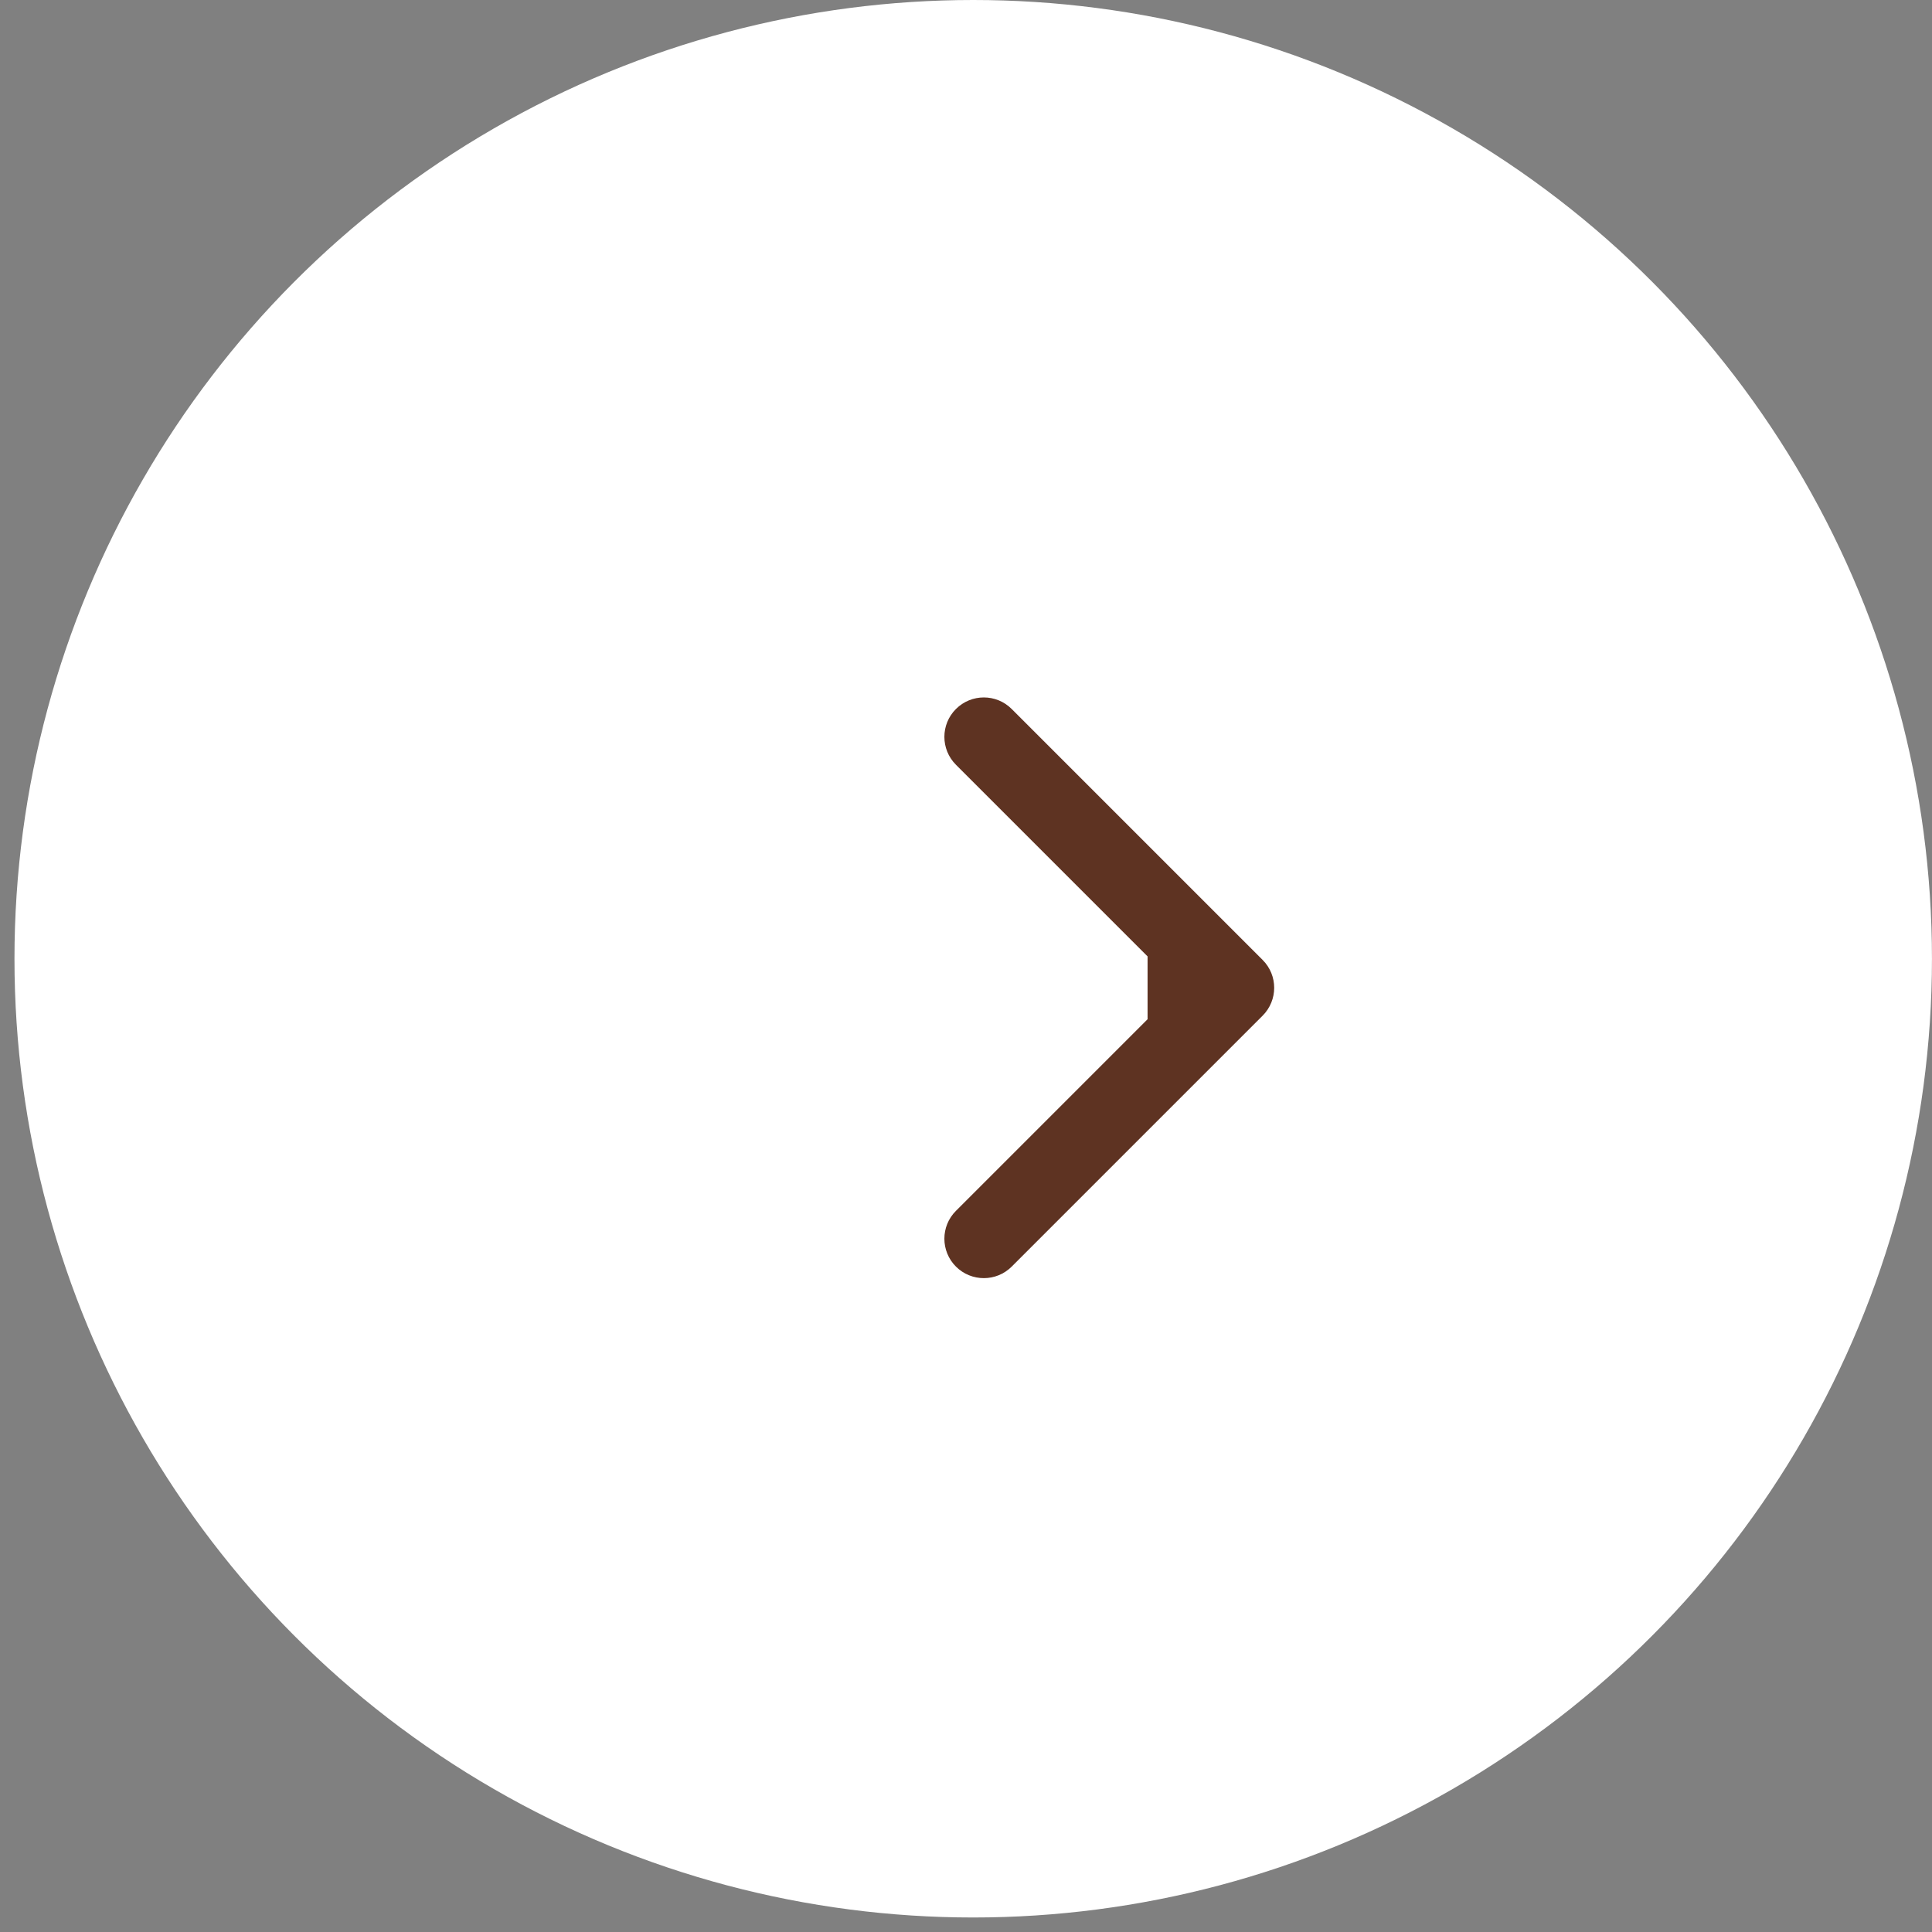 <?xml version="1.0" encoding="UTF-8"?> <svg xmlns="http://www.w3.org/2000/svg" width="49" height="49" viewBox="0 0 49 49" fill="none"><rect x="0" y="0" width="49" height="49" fill="#808080" stroke="none"/><circle cx="24.683" cy="24.316" r="24.316" fill="white"></circle><path d="M32.023 25.76C32.414 25.369 32.414 24.736 32.023 24.346L25.659 17.982C25.269 17.591 24.636 17.591 24.245 17.982C23.854 18.372 23.854 19.005 24.245 19.396L29.902 25.053L24.245 30.71C23.854 31.1 23.854 31.733 24.245 32.124C24.636 32.514 25.269 32.514 25.659 32.124L32.023 25.76ZM29.105 26.053L31.316 26.053L31.316 24.053L29.105 24.053L29.105 26.053Z" fill="#5E3322"></path></svg> 